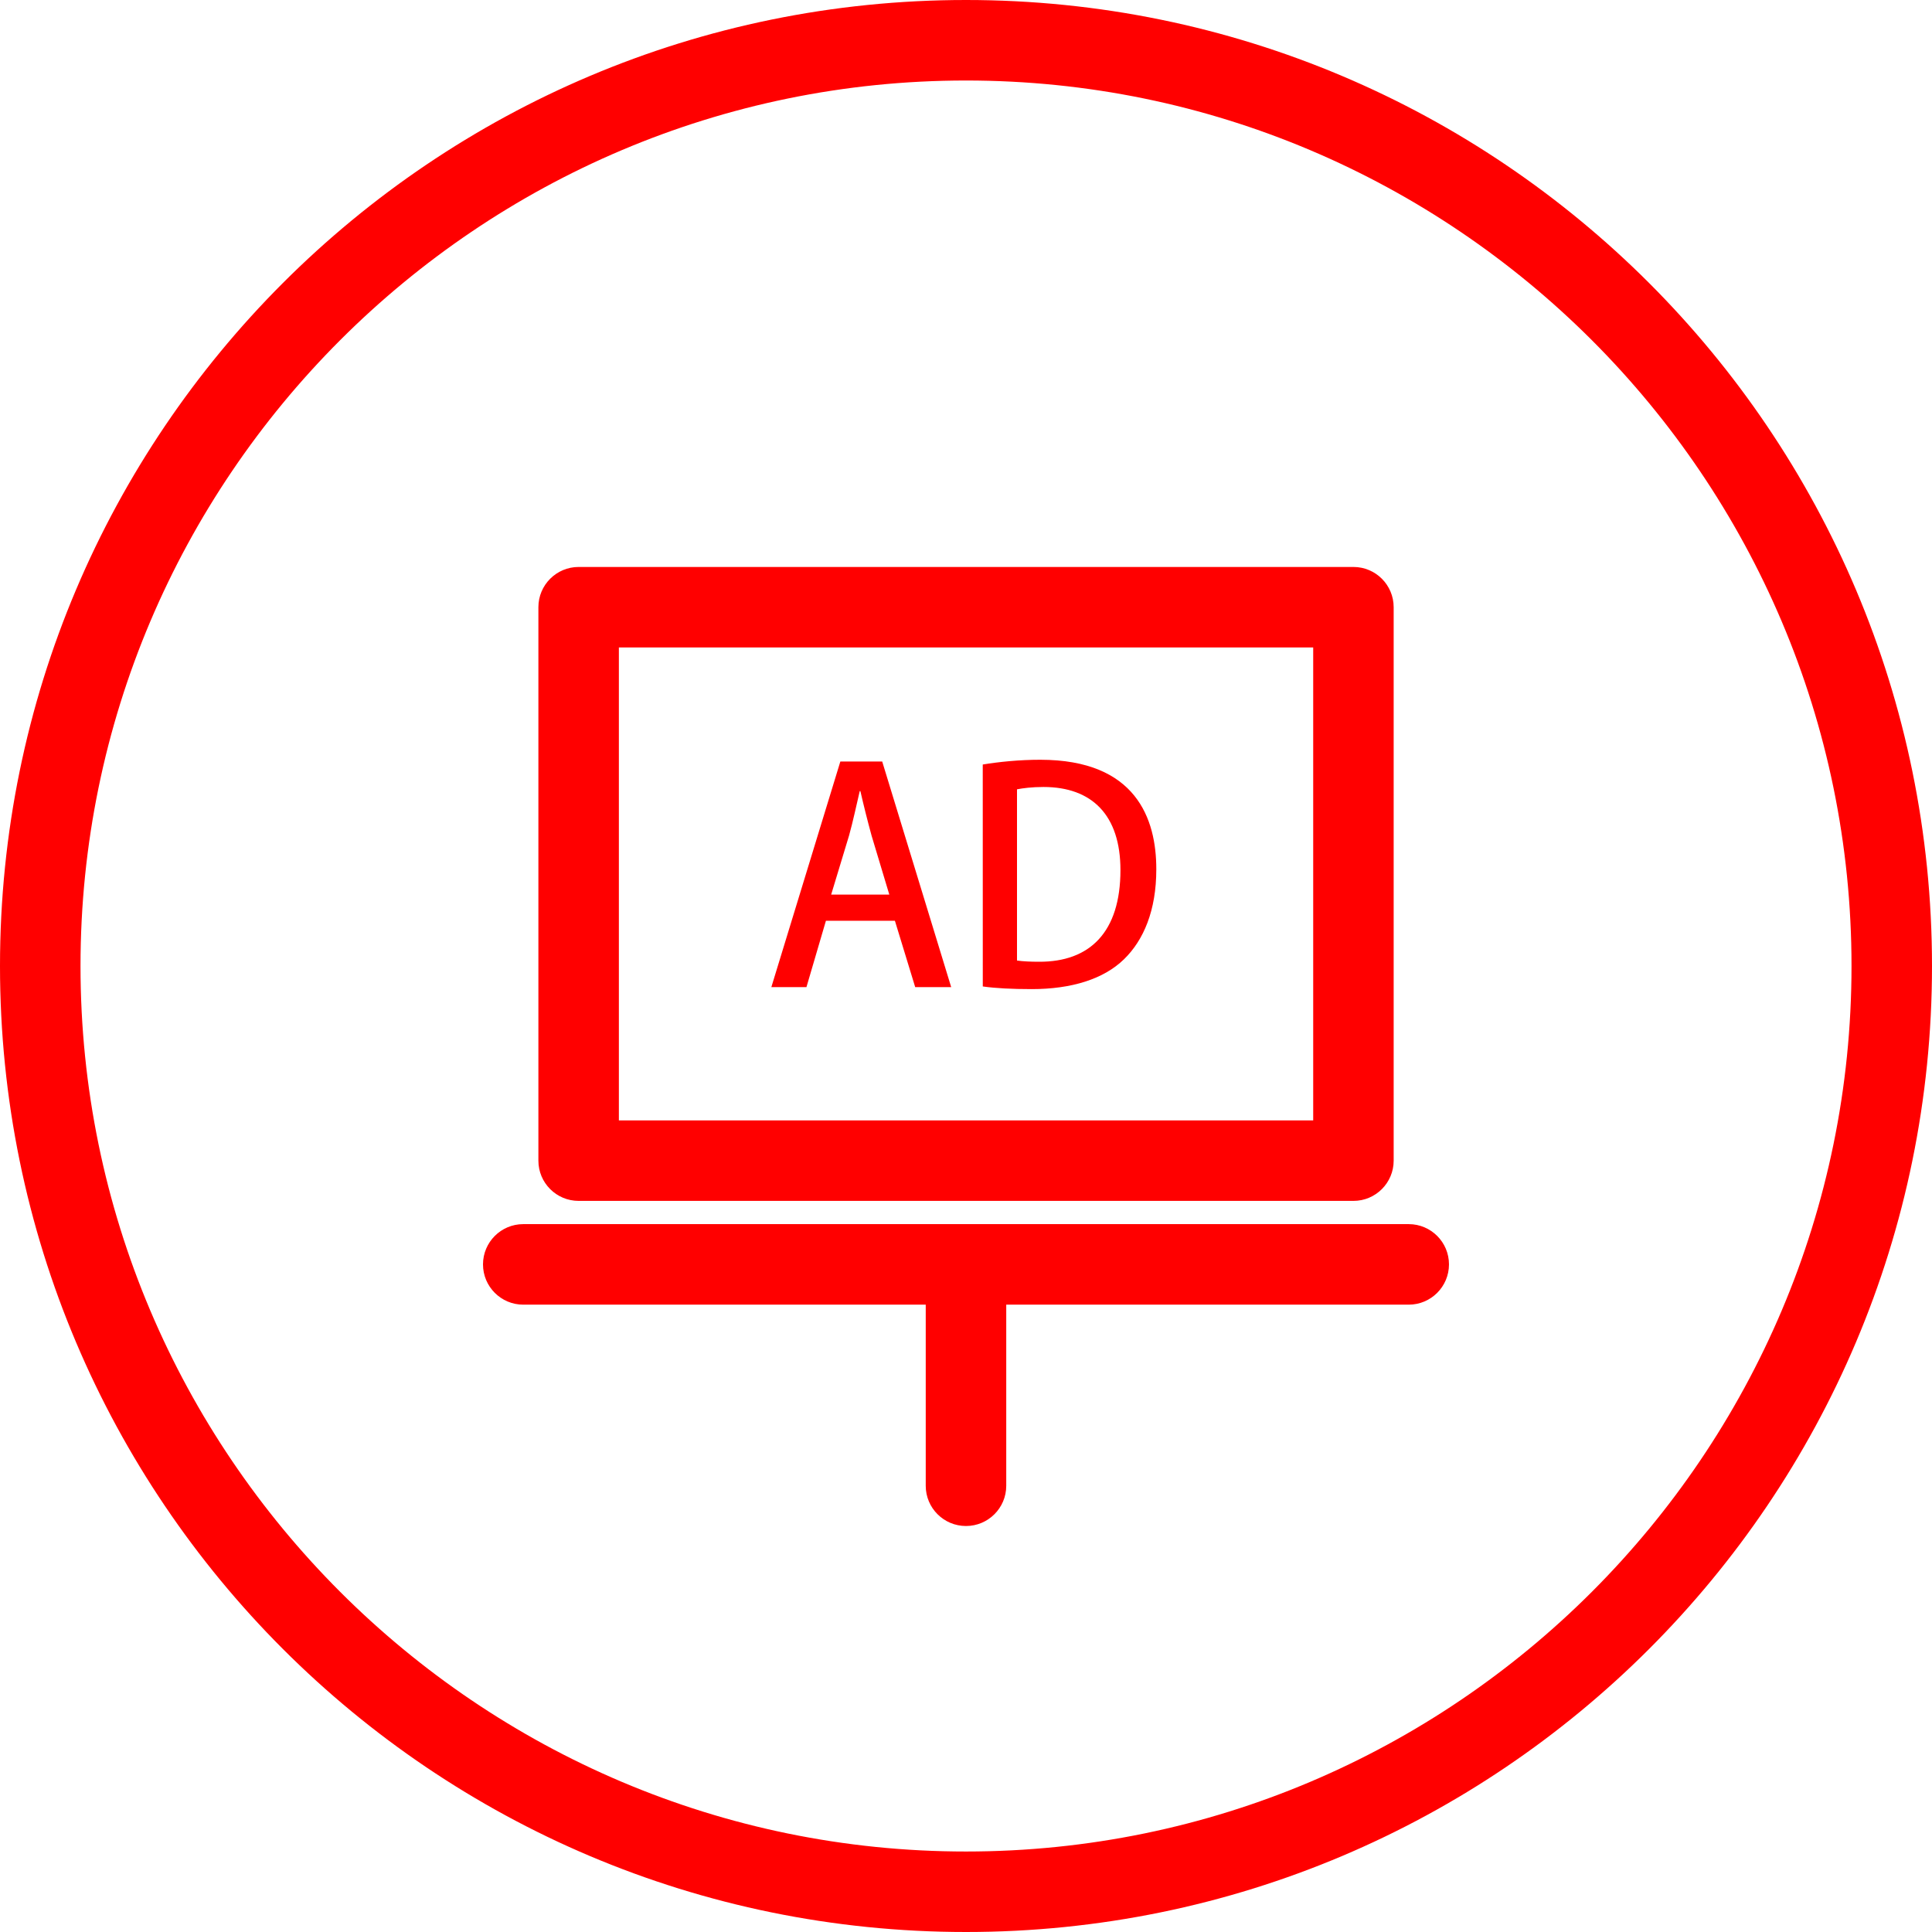 <?xml version="1.0" encoding="utf-8"?>
<!-- Generator: Adobe Illustrator 16.0.0, SVG Export Plug-In . SVG Version: 6.00 Build 0)  -->
<!DOCTYPE svg PUBLIC "-//W3C//DTD SVG 1.1//EN" "http://www.w3.org/Graphics/SVG/1.1/DTD/svg11.dtd">
<svg version="1.1" id="图层_1" xmlns="http://www.w3.org/2000/svg" xmlns:xlink="http://www.w3.org/1999/xlink" x="0px" y="0px"
	 width="100px" height="100px" viewBox="0 0 100 100" enable-background="new 0 0 100 100" xml:space="preserve">
<path fill="#FF0000" d="M50,4.167C75.271,4.167,95.834,24.73,95.834,50c0,25.271-20.563,45.834-45.834,45.834
	C24.729,95.834,4.167,75.271,4.167,50C4.167,24.729,24.729,4.167,50,4.167 M50,0C22.388,0,0,22.388,0,50c0,27.611,22.388,50,50,50
	c27.611,0,50-22.389,50-50C100,22.388,77.611,0,50,0z"/>
<path fill="#FF0000" d="M49.233,51.092H47.37l-1.05-3.434h-3.57l-1.008,3.434h-1.817l3.571-11.675h2.167L49.233,51.092z
	 M46.029,46.3l-0.917-3.05c-0.209-0.764-0.402-1.532-0.579-2.304H44.5c-0.167,0.717-0.35,1.571-0.55,2.292l-0.929,3.067h3.008V46.3z
	 M50.867,39.571c0.842-0.137,1.879-0.246,2.975-0.246c4.971,0,6.008,3.066,6.008,5.658V45c0,2.121-0.654,3.663-1.675,4.654
	c-1.054,1.026-2.716,1.542-4.774,1.542c-1.037,0-1.875-0.045-2.532-0.137L50.867,39.571L50.867,39.571z M52.639,49.717
	c0.299,0.046,0.732,0.063,1.141,0.063c2.625,0.012,4.214-1.525,4.214-4.746c0-2.837-1.468-4.3-3.984-4.3
	c-0.606,0-1.069,0.063-1.37,0.121V49.717L52.639,49.717z"/>
<path fill="#FF0000" d="M29.95,62.158h40.104c1.149,0,2.082-0.934,2.082-2.083V31.429c0-1.151-0.933-2.083-2.082-2.083H29.95
	c-1.151,0-2.083,0.933-2.083,2.083l0,0v28.646C27.867,61.227,28.799,62.158,29.95,62.158z M32.033,33.513h35.938v24.479H32.033
	V33.513z M72.916,63.361H27.083c-1.151,0-2.083,0.934-2.083,2.084s0.933,2.084,2.083,2.084h20.833v9.375
	c0,1.15,0.933,2.082,2.083,2.082c1.149,0,2.084-0.932,2.084-2.082l0,0v-9.375h20.832c1.151,0,2.084-0.934,2.084-2.084
	C75,64.295,74.066,63.361,72.916,63.361z"/>
</svg>
